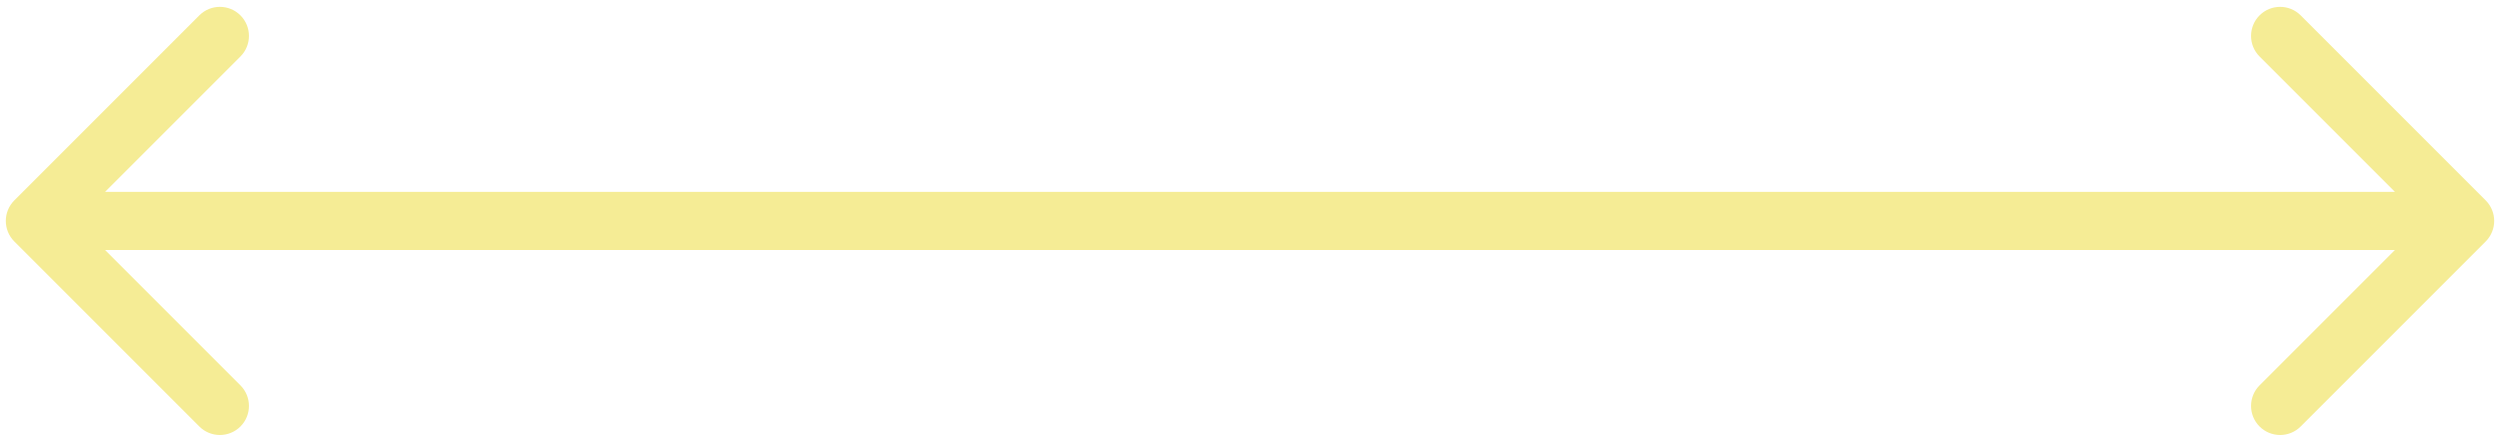 <?xml version="1.0" encoding="UTF-8"?> <svg xmlns="http://www.w3.org/2000/svg" width="215" height="38" viewBox="0 0 215 38" fill="none"> <path d="M1.232 17.232C0.256 18.209 0.256 19.791 1.232 20.768L17.142 36.678C18.118 37.654 19.701 37.654 20.678 36.678C21.654 35.701 21.654 34.118 20.678 33.142L6.536 19L20.678 4.858C21.654 3.882 21.654 2.299 20.678 1.322C19.701 0.346 18.118 0.346 17.142 1.322L1.232 17.232ZM213.768 20.768C214.744 19.791 214.744 18.209 213.768 17.232L197.858 1.322C196.882 0.346 195.299 0.346 194.322 1.322C193.346 2.299 193.346 3.882 194.322 4.858L208.464 19L194.322 33.142C193.346 34.118 193.346 35.701 194.322 36.678C195.299 37.654 196.882 37.654 197.858 36.678L213.768 20.768ZM3 21.5H212V16.5H3V21.5Z" fill="#F5EC95"></path> </svg> 